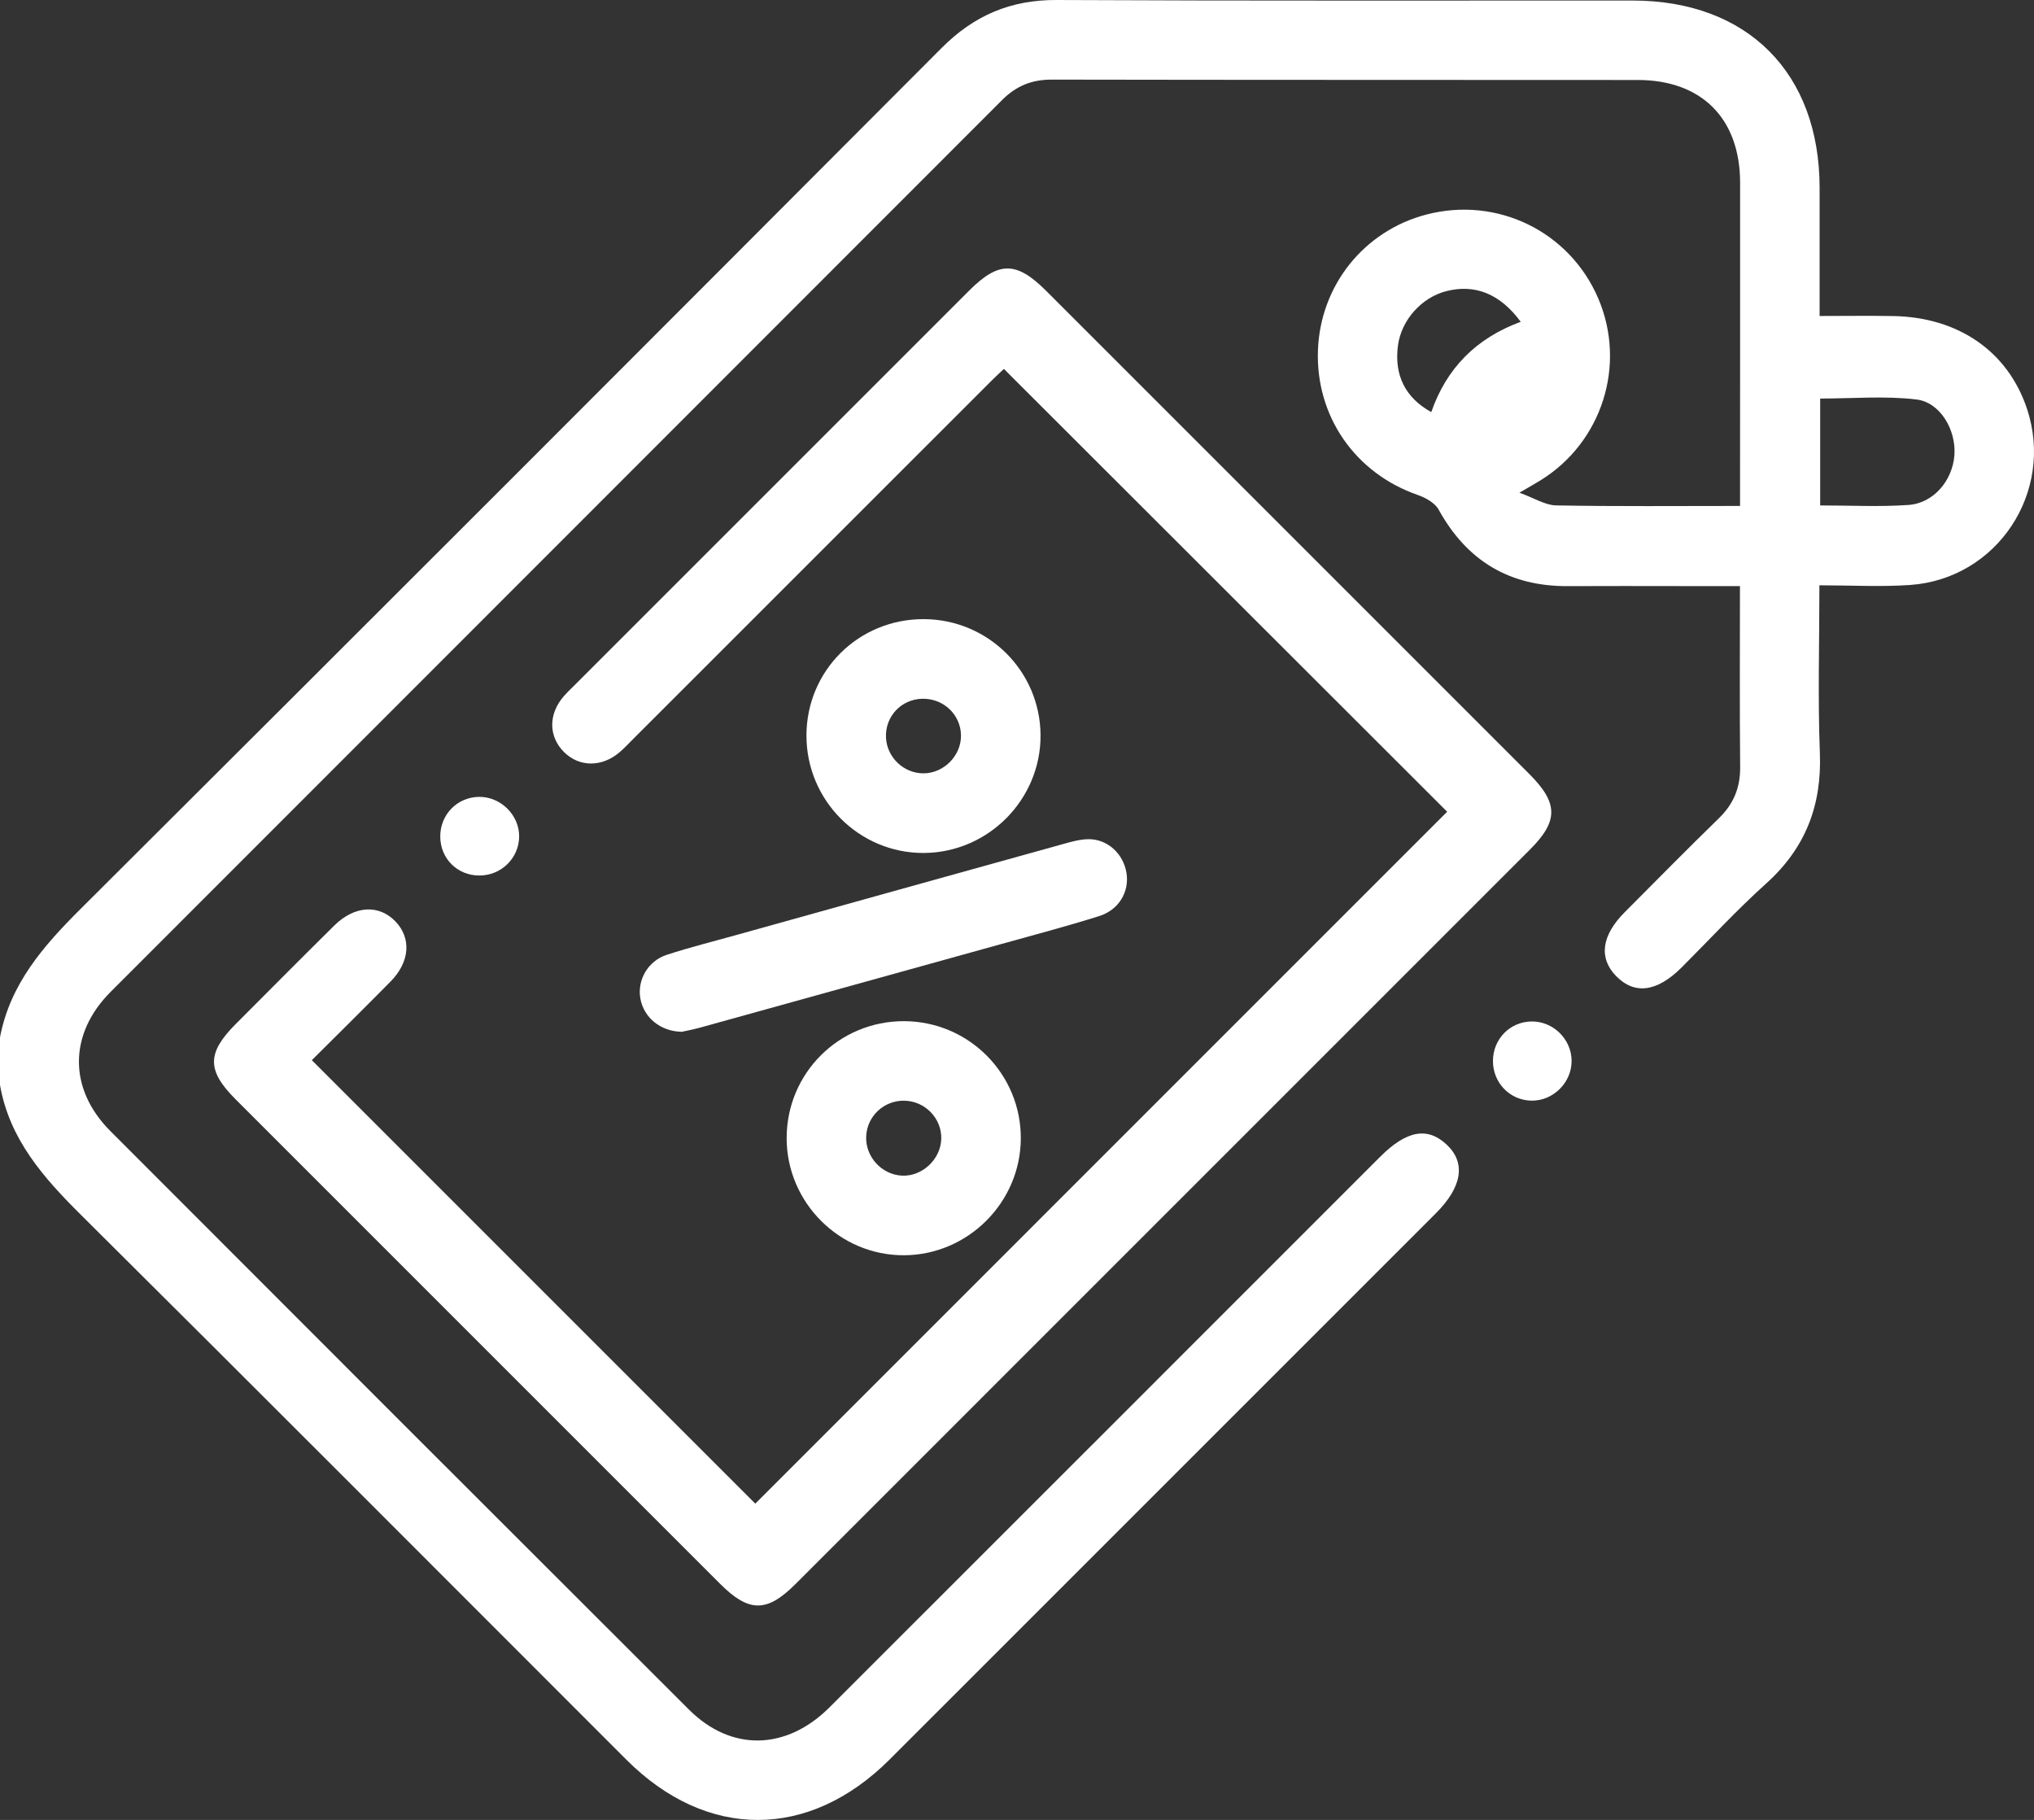 <svg viewBox="43.63 91.5 910.89 815.05" xmlns="http://www.w3.org/2000/svg"><rect x="43.63" y="91.5" width="910.89" height="815.05" fill="#333333" stroke="none"/><g fill="#fff"><path d="m43.63 556.05c4.53-23.92 19.46-40.94 36.14-57.55 128.76-128.28 257.24-256.83 385.56-385.53 14.51-14.55 30.87-21.57 51.51-21.47 85.98.43 171.96.2 257.95.24 51.41.02 83.71 32.42 83.72 83.91v57.36c11.36 0 22.18-.16 32.99.03 29.28.52 51.38 15.94 59.9 41.57 12.35 37.19-13.32 76.18-52.43 78.87-13.2.91-26.52.14-40.55.14 0 25.98-.74 50.56.21 75.08.91 23.56-6.47 42.66-24.1 58.51-13.21 11.88-25.27 25.03-37.86 37.6-10.99 10.96-21.05 12.25-29.28 3.82-7.9-8.1-6.56-18.18 3.87-28.64 14.03-14.07 27.95-28.24 42.19-42.09 6.61-6.43 9.57-13.75 9.48-22.97-.26-26.62-.09-53.24-.09-80.96-9.56 0-18.38 0-27.2 0-16.6 0-33.21-.08-49.81.02-26.19.16-45.26-11.31-57.92-34.25-1.67-3.04-5.88-5.36-9.4-6.59-27.97-9.73-45.72-35.22-44.66-64.78 1.04-29.02 20.62-53.53 48.6-60.8 31.67-8.24 64.07 7.57 76.91 37.53 12.78 29.82 1.74 64.54-25.96 81.59-2.25 1.39-4.57 2.68-9.34 5.46 6.71 2.41 11.56 5.6 16.47 5.69 26.95.5 53.91.24 82.35.24 0-3.32 0-6.41 0-9.51.01-45.07.06-90.13.03-135.2-.02-28.76-17.17-46.03-45.86-46.05-87.46-.07-174.93 0-262.39-.17-8.9-.02-15.9 2.79-22.19 9.08-133.06 133.2-266.22 266.29-399.3 399.47-18.84 18.86-18.95 43.46-.14 62.3 86.3 86.45 172.68 172.83 259.14 259.12 18.92 18.89 43.58 18.34 62.99-1.05 82.22-82.15 164.38-164.35 246.56-246.53 11.86-11.86 21.31-13.53 29.92-5.31 8.5 8.12 6.78 18.86-4.94 30.58-81.55 81.56-163.1 163.12-244.67 244.66-36.07 36.05-81.84 36.11-117.83.14-81.37-81.32-162.54-162.84-244.17-243.9-16.89-16.77-32.15-33.95-36.4-58.32v-21.35zm815.12-238.2c13.75 0 26.75.71 39.64-.22 11.21-.81 19.64-10.96 20.49-22.29.83-11.13-6.23-23.65-17.03-24.94-14.1-1.69-28.56-.41-43.09-.41v47.86zm-134.08-82.22c-9.24-12.56-20.47-16.97-33.2-13.78-11.18 2.8-20.28 12.98-21.79 24.38-1.74 13.18 3.19 23.34 14.92 29.83 6.8-19.56 20-33.08 40.06-40.44z"/><path d="m183.27 566.28c67.07 67.07 133.29 133.29 198.61 198.61 103.3-103.31 206.96-206.98 309.83-309.87-64.88-64.82-131.44-131.31-198.49-198.3-.81.76-3.16 2.88-5.39 5.11-53.47 53.45-106.93 106.91-160.4 160.37-2.1 2.1-4.11 4.29-6.37 6.21-7.96 6.77-18.06 6.66-24.87-.13-6.9-6.89-7.02-16.87-.22-24.81 1.54-1.8 3.28-3.43 4.95-5.1 58.91-58.92 117.82-117.83 176.74-176.74 13.23-13.22 21.14-13.2 34.48.13 72.13 72.11 144.25 144.23 216.36 216.36 13.02 13.03 13.12 21.03.3 33.85-109.64 109.66-219.28 219.31-328.94 328.95-12.81 12.81-20.84 12.78-33.76-.14-72.34-72.32-144.67-144.65-216.99-216.99-12.9-12.91-12.86-20.73.16-33.77 14.66-14.69 29.28-29.43 44.04-44.01 9.09-8.98 19.96-9.59 27.41-1.86 7.18 7.45 6.49 18.1-2.11 26.84-11.61 11.81-23.43 23.43-35.34 35.3z"/><path d="m404.78 420.96c0-29.13 23.38-52.32 52.62-52.19 28.75.13 51.99 23.21 52.22 51.85.22 28.86-23.41 52.74-52.31 52.87s-52.53-23.5-52.52-52.53zm69.21-.28c-.21-9.28-7.96-16.5-17.42-16.25-9.42.26-16.59 7.96-16.17 17.37.4 8.88 7.98 16.09 16.85 16.03 9.16-.06 16.95-8.05 16.74-17.15z"/><path d="m349.05 553.57c-9.71-.11-17.15-6.45-18.65-14.91-1.45-8.21 3.33-16.79 11.84-19.56 10.39-3.38 21.01-6.04 31.55-8.98 48.68-13.57 97.35-27.15 146.04-40.66 3.68-1.02 7.5-2.11 11.26-2.14 8.57-.08 15.67 6.56 17.03 15.2 1.3 8.31-3.35 16.44-12.25 19.24-14.65 4.61-29.52 8.53-44.32 12.65-44.7 12.44-89.41 24.84-134.12 37.22-3.12.87-6.32 1.47-8.37 1.93z"/><path d="m395.92 601.15c.02-29.08 23.48-52.42 52.62-52.33 29.03.09 52.49 23.78 52.24 52.77-.24 28.51-23.73 51.92-52.25 52.06-28.86.14-52.63-23.57-52.62-52.51zm69.24.44c.27-9.25-7.29-17.04-16.63-17.16-9.04-.11-16.51 6.85-16.99 15.82-.49 9.21 6.87 17.33 16.09 17.75 9.01.41 17.26-7.32 17.52-16.42z"/><path d="m712.22 566.57c.04-9.8 7.69-17.55 17.38-17.62 9.55-.07 17.64 7.81 17.84 17.36.21 9.86-8.19 18.29-18.03 18.1-9.68-.18-17.24-8.03-17.19-17.85z"/><path d="m258.26 483.59c-9.85-.03-17.4-7.56-17.47-17.41-.07-9.78 7.5-17.61 17.2-17.81 9.86-.2 18.33 8.2 18.13 17.98-.2 9.61-8.13 17.27-17.86 17.24z"/></g></svg>